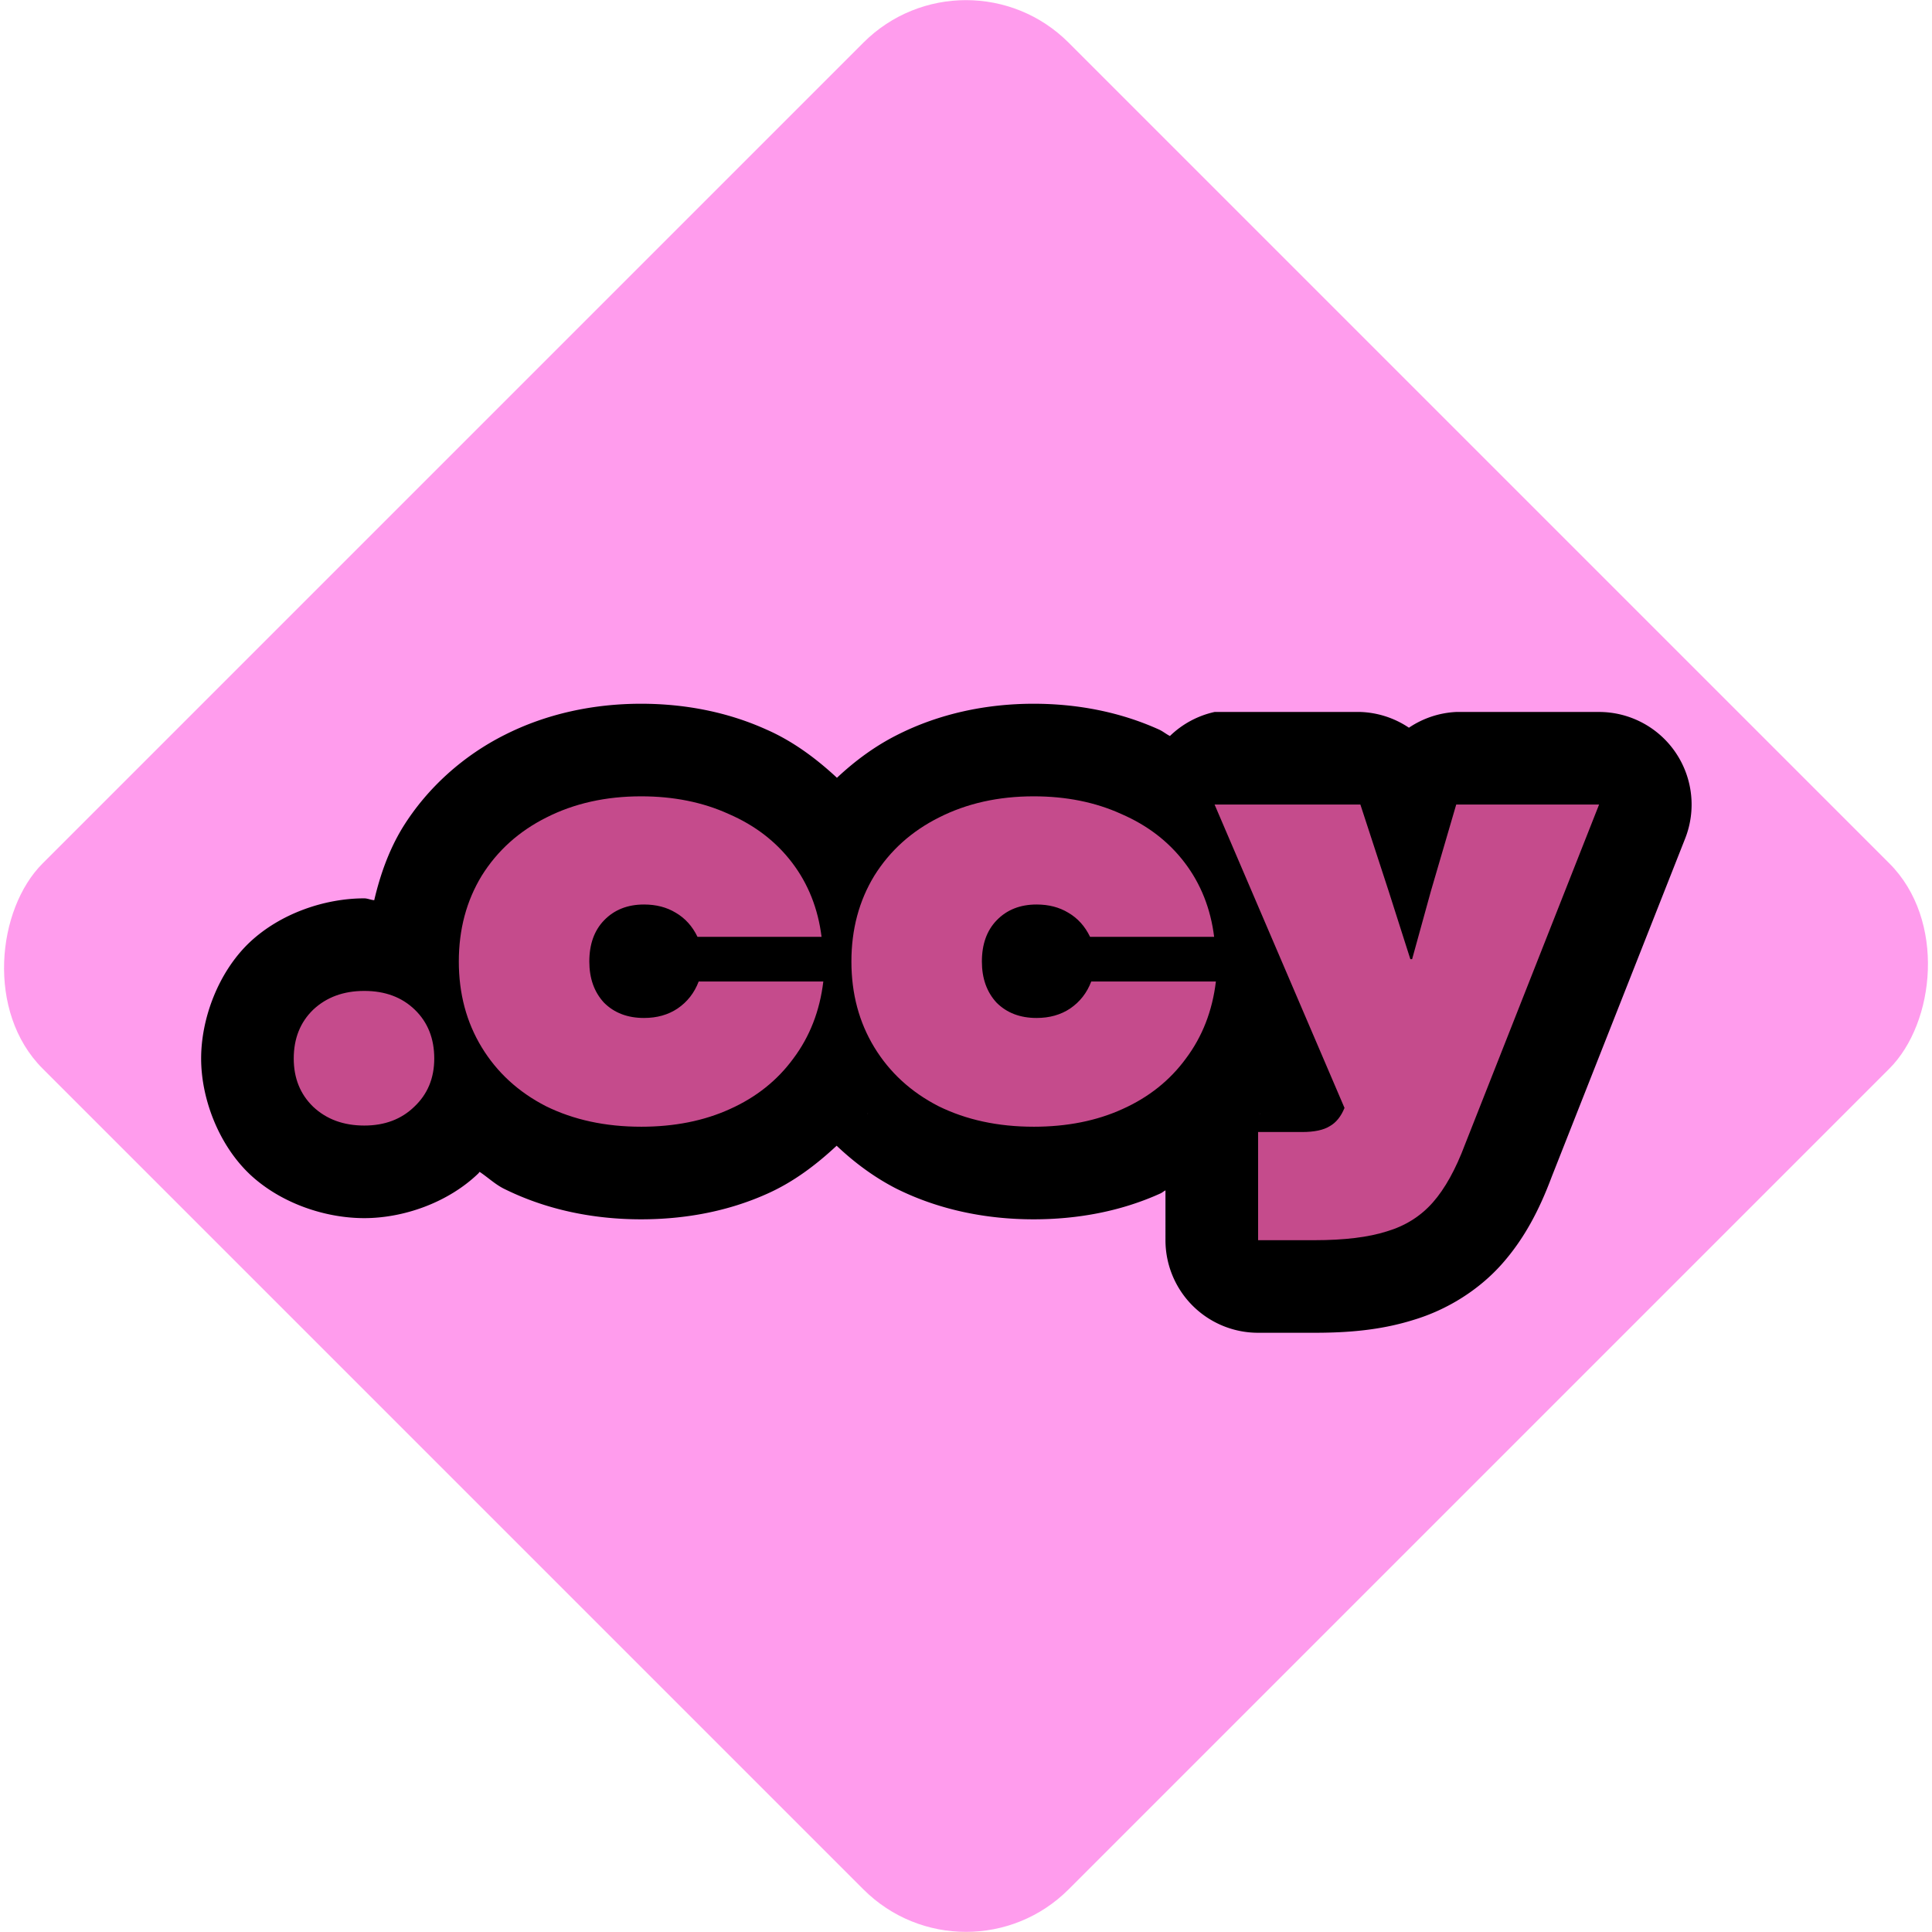 <?xml version="1.0" encoding="UTF-8" standalone="no"?>
<!-- Created with Inkscape (http://www.inkscape.org/) -->

<svg
   width="156.51mm"
   height="156.51mm"
   viewBox="0 0 156.51 156.51"
   version="1.1"
   id="svg1"
   inkscape:version="1.4 (1:1.4+202410161351+e7c3feb100)"
   sodipodi:docname="cns.svg"
   xmlns:inkscape="http://www.inkscape.org/namespaces/inkscape"
   xmlns:sodipodi="http://sodipodi.sourceforge.net/DTD/sodipodi-0.dtd"
   xmlns="http://www.w3.org/2000/svg"
   xmlns:svg="http://www.w3.org/2000/svg">
  <sodipodi:namedview
     id="namedview1"
     pagecolor="#505050"
     bordercolor="#eeeeee"
     borderopacity="1"
     inkscape:showpageshadow="0"
     inkscape:pageopacity="0"
     inkscape:pagecheckerboard="0"
     inkscape:deskcolor="#505050"
     inkscape:document-units="mm"
     inkscape:zoom="1.0253718"
     inkscape:cx="-78.02048"
     inkscape:cy="188.71204"
     inkscape:window-width="3440"
     inkscape:window-height="1353"
     inkscape:window-x="0"
     inkscape:window-y="0"
     inkscape:window-maximized="1"
     inkscape:current-layer="layer1" />
  <defs
     id="defs1" />
  <g
     inkscape:label="Layer 1"
     inkscape:groupmode="layer"
     id="layer1"
     transform="translate(-35.222,-69.283)">
    <rect
       style="fill:#ff9ced;fill-opacity:1;stroke:none;stroke-width:0.588;stroke-linecap:round;stroke-linejoin:round"
       id="rect1"
       width="117.54"
       height="117.54"
       x="125.796"
       y="-34.685"
       rx="11.754"
       ry="11.754"
       transform="rotate(45)" />
    <g
       id="text1">
      <path
         style="-inkscape-font-specification:'Garet weight=850';fill:#c54b8c;stroke-linecap:round;stroke-linejoin:round"
         d="m 64.733,160.463 q -2.524,0 -4.143,-1.524 -1.572,-1.524 -1.572,-3.905 0,-2.429 1.572,-3.953 1.619,-1.524 4.143,-1.524 2.524,0 4.096,1.524 1.572,1.524 1.572,3.953 0,2.381 -1.619,3.905 -1.572,1.524 -4.048,1.524 z m 22.421,0.095 q -4.334,0 -7.715,-1.667 -3.334,-1.714 -5.191,-4.763 -1.857,-3.048 -1.857,-6.953 0,-3.905 1.857,-6.953 1.905,-3.048 5.239,-4.715 3.381,-1.714 7.668,-1.714 3.953,0 7.096,1.429 3.191,1.381 5.144,3.953 1.953,2.572 2.381,6.001 H 91.726 q -0.619,-1.286 -1.762,-1.953 -1.095,-0.667 -2.572,-0.667 -2,0 -3.239,1.286 -1.191,1.238 -1.191,3.334 0,2.048 1.191,3.334 1.238,1.238 3.239,1.238 1.572,0 2.715,-0.762 1.191,-0.81 1.714,-2.191 h 10.097 q -0.429,3.572 -2.429,6.239 -1.953,2.667 -5.144,4.096 -3.143,1.429 -7.191,1.429 z m 31.803,0 q -4.334,0 -7.715,-1.667 -3.334,-1.714 -5.191,-4.763 -1.857,-3.048 -1.857,-6.953 0,-3.905 1.857,-6.953 1.905,-3.048 5.239,-4.715 3.381,-1.714 7.668,-1.714 3.953,0 7.096,1.429 3.191,1.381 5.144,3.953 1.953,2.572 2.381,6.001 H 123.528 q -0.619,-1.286 -1.762,-1.953 -1.095,-0.667 -2.572,-0.667 -2,0 -3.239,1.286 -1.191,1.238 -1.191,3.334 0,2.048 1.191,3.334 1.238,1.238 3.239,1.238 1.572,0 2.715,-0.762 1.191,-0.81 1.714,-2.191 h 10.097 q -0.429,3.572 -2.429,6.239 -1.953,2.667 -5.144,4.096 -3.143,1.429 -7.191,1.429 z m 18.182,0.429 h 3.572 q 1.476,0 2.238,-0.476 0.762,-0.429 1.191,-1.476 l -10.525,-24.575 h 11.811 l 2.286,7.001 1.762,5.524 h 0.143 l 1.524,-5.524 2.048,-7.001 h 11.573 l -10.858,27.527 q -1.143,3.048 -2.619,4.715 -1.476,1.667 -3.715,2.334 -2.238,0.714 -5.858,0.714 h -4.572 z"
         id="path1" />
      <path
         style="-inkscape-font-specification:'Garet weight=850';stroke-linecap:round;stroke-linejoin:round"
         d="m 87.154,126.293 c -3.85,0 -7.65,0.804 -11.039,2.518 -3.339,1.674 -6.246,4.263 -8.229,7.436 a 7.501,7.501 0 0 0 -0.045,0.072 c -1.106,1.815 -1.819,3.822 -2.303,5.889 -0.267,-0.017 -0.545,-0.15 -0.807,-0.15 -3.192,0 -6.787,1.214 -9.283,3.562 a 7.501,7.501 0 0 0 -0.08,0.076 c -2.477,2.402 -3.852,6.101 -3.852,9.338 0,3.237 1.402,6.914 3.852,9.289 a 7.501,7.501 0 0 0 0.08,0.078 c 2.496,2.349 6.091,3.562 9.283,3.562 3.173,0 6.768,-1.246 9.229,-3.609 0.043,-0.041 0.074,-0.097 0.117,-0.139 0.655,0.436 1.232,0.987 1.93,1.346 a 7.501,7.501 0 0 0 0.115,0.057 c 3.394,1.673 7.18,2.441 11.031,2.441 3.574,0 7.079,-0.648 10.273,-2.096 2.075,-0.932 3.904,-2.308 5.572,-3.865 1.442,1.367 3.048,2.557 4.811,3.463 a 7.501,7.501 0 0 0 0.115,0.057 c 3.394,1.673 7.18,2.441 11.031,2.441 3.574,0 7.079,-0.648 10.273,-2.096 0.145,-0.065 0.264,-0.179 0.408,-0.248 V 169.75 a 7.501,7.501 0 0 0 7.5,7.5 h 4.572 c 2.874,0 5.472,-0.241 8.051,-1.051 2.679,-0.809 5.247,-2.392 7.137,-4.525 1.852,-2.091 3.05,-4.45 4.027,-7.055 l 10.812,-27.408 a 7.501,7.501 0 0 0 -6.977,-10.252 H 153.188 a 7.501,7.501 0 0 0 -3.83,1.275 7.501,7.501 0 0 0 -3.932,-1.275 h -11.811 a 7.501,7.501 0 0 0 -3.617,1.947 c -0.314,-0.156 -0.584,-0.391 -0.904,-0.531 -3.158,-1.424 -6.62,-2.082 -10.137,-2.082 -3.85,0 -7.65,0.804 -11.039,2.518 -1.796,0.9 -3.426,2.102 -4.895,3.48 -1.712,-1.59 -3.599,-2.984 -5.732,-3.916 -3.158,-1.424 -6.62,-2.082 -10.137,-2.082 z m 6.588,10.451 0.121,0.072 c -0.021,-0.013 -0.047,-0.015 -0.068,-0.027 -0.02,-0.012 -0.033,-0.033 -0.053,-0.045 z m 31.803,0 0.121,0.072 c -0.021,-0.013 -0.047,-0.015 -0.068,-0.027 -0.02,-0.012 -0.033,-0.033 -0.053,-0.045 z m -60.812,16.219 c -0.173,0 0.661,0.197 0.998,0.514 l 0.08,0.078 c 0.354,0.343 0.707,1.416 0.707,1.479 0,-0.002 -0.325,1.061 -0.707,1.432 l -0.08,0.078 c -0.337,0.317 -1.171,0.514 -0.998,0.514 0.173,0 -0.732,-0.211 -1.125,-0.592 -0.382,-0.37 -0.707,-1.433 -0.707,-1.432 0,-0.109 0.384,-1.151 0.717,-1.508 0.396,-0.326 1.222,-0.562 1.115,-0.562 z m 40.807,6.502 -0.051,0.068 c 0.008,-0.011 0.011,-0.026 0.019,-0.037 0.009,-0.012 0.022,-0.019 0.031,-0.031 z m 31.805,0 -0.053,0.068 c 0.007,-0.01 0.01,-0.022 0.018,-0.031 0.01,-0.014 0.025,-0.023 0.035,-0.037 z m 9.58,7.406 -0.299,0.176 c 0.049,-0.028 0.073,-0.075 0.121,-0.104 0.063,-0.037 0.115,-0.033 0.178,-0.072 z"
         id="path2" />
    </g>
    <path
       d="m 64.733,160.463 q -2.524,0 -4.143,-1.524 -1.572,-1.524 -1.572,-3.905 0,-2.429 1.572,-3.953 1.619,-1.524 4.143,-1.524 2.524,0 4.096,1.524 1.572,1.524 1.572,3.953 0,2.381 -1.619,3.905 -1.572,1.524 -4.048,1.524 z m 22.421,0.095 q -4.334,0 -7.715,-1.667 -3.334,-1.714 -5.191,-4.763 -1.857,-3.048 -1.857,-6.953 0,-3.905 1.857,-6.953 1.905,-3.048 5.239,-4.715 3.381,-1.714 7.668,-1.714 3.953,0 7.096,1.429 3.191,1.381 5.144,3.953 1.953,2.572 2.381,6.001 H 91.726 q -0.619,-1.286 -1.762,-1.953 -1.095,-0.667 -2.572,-0.667 -2,0 -3.239,1.286 -1.191,1.238 -1.191,3.334 0,2.048 1.191,3.334 1.238,1.238 3.239,1.238 1.572,0 2.715,-0.762 1.191,-0.81 1.714,-2.191 h 10.097 q -0.429,3.572 -2.429,6.239 -1.953,2.667 -5.144,4.096 -3.143,1.429 -7.191,1.429 z m 31.803,0 q -4.334,0 -7.715,-1.667 -3.334,-1.714 -5.191,-4.763 -1.857,-3.048 -1.857,-6.953 0,-3.905 1.857,-6.953 1.905,-3.048 5.239,-4.715 3.381,-1.714 7.668,-1.714 3.953,0 7.096,1.429 3.191,1.381 5.144,3.953 1.953,2.572 2.381,6.001 H 123.528 q -0.619,-1.286 -1.762,-1.953 -1.095,-0.667 -2.572,-0.667 -2,0 -3.239,1.286 -1.191,1.238 -1.191,3.334 0,2.048 1.191,3.334 1.238,1.238 3.239,1.238 1.572,0 2.715,-0.762 1.191,-0.81 1.714,-2.191 h 10.097 q -0.429,3.572 -2.429,6.239 -1.953,2.667 -5.144,4.096 -3.143,1.429 -7.191,1.429 z m 18.182,0.429 h 3.572 q 1.476,0 2.238,-0.476 0.762,-0.429 1.191,-1.476 l -10.525,-24.575 h 11.811 l 2.286,7.001 1.762,5.524 h 0.143 l 1.524,-5.524 2.048,-7.001 h 11.573 l -10.858,27.527 q -1.143,3.048 -2.619,4.715 -1.476,1.667 -3.715,2.334 -2.238,0.714 -5.858,0.714 h -4.572 z"
       id="text2"
       style="-inkscape-font-specification:'Garet weight=850';fill:#c54b8c;stroke-width:5;stroke-linecap:round;stroke-linejoin:round"
       aria-label=".ccy" />
  </g>
</svg>
